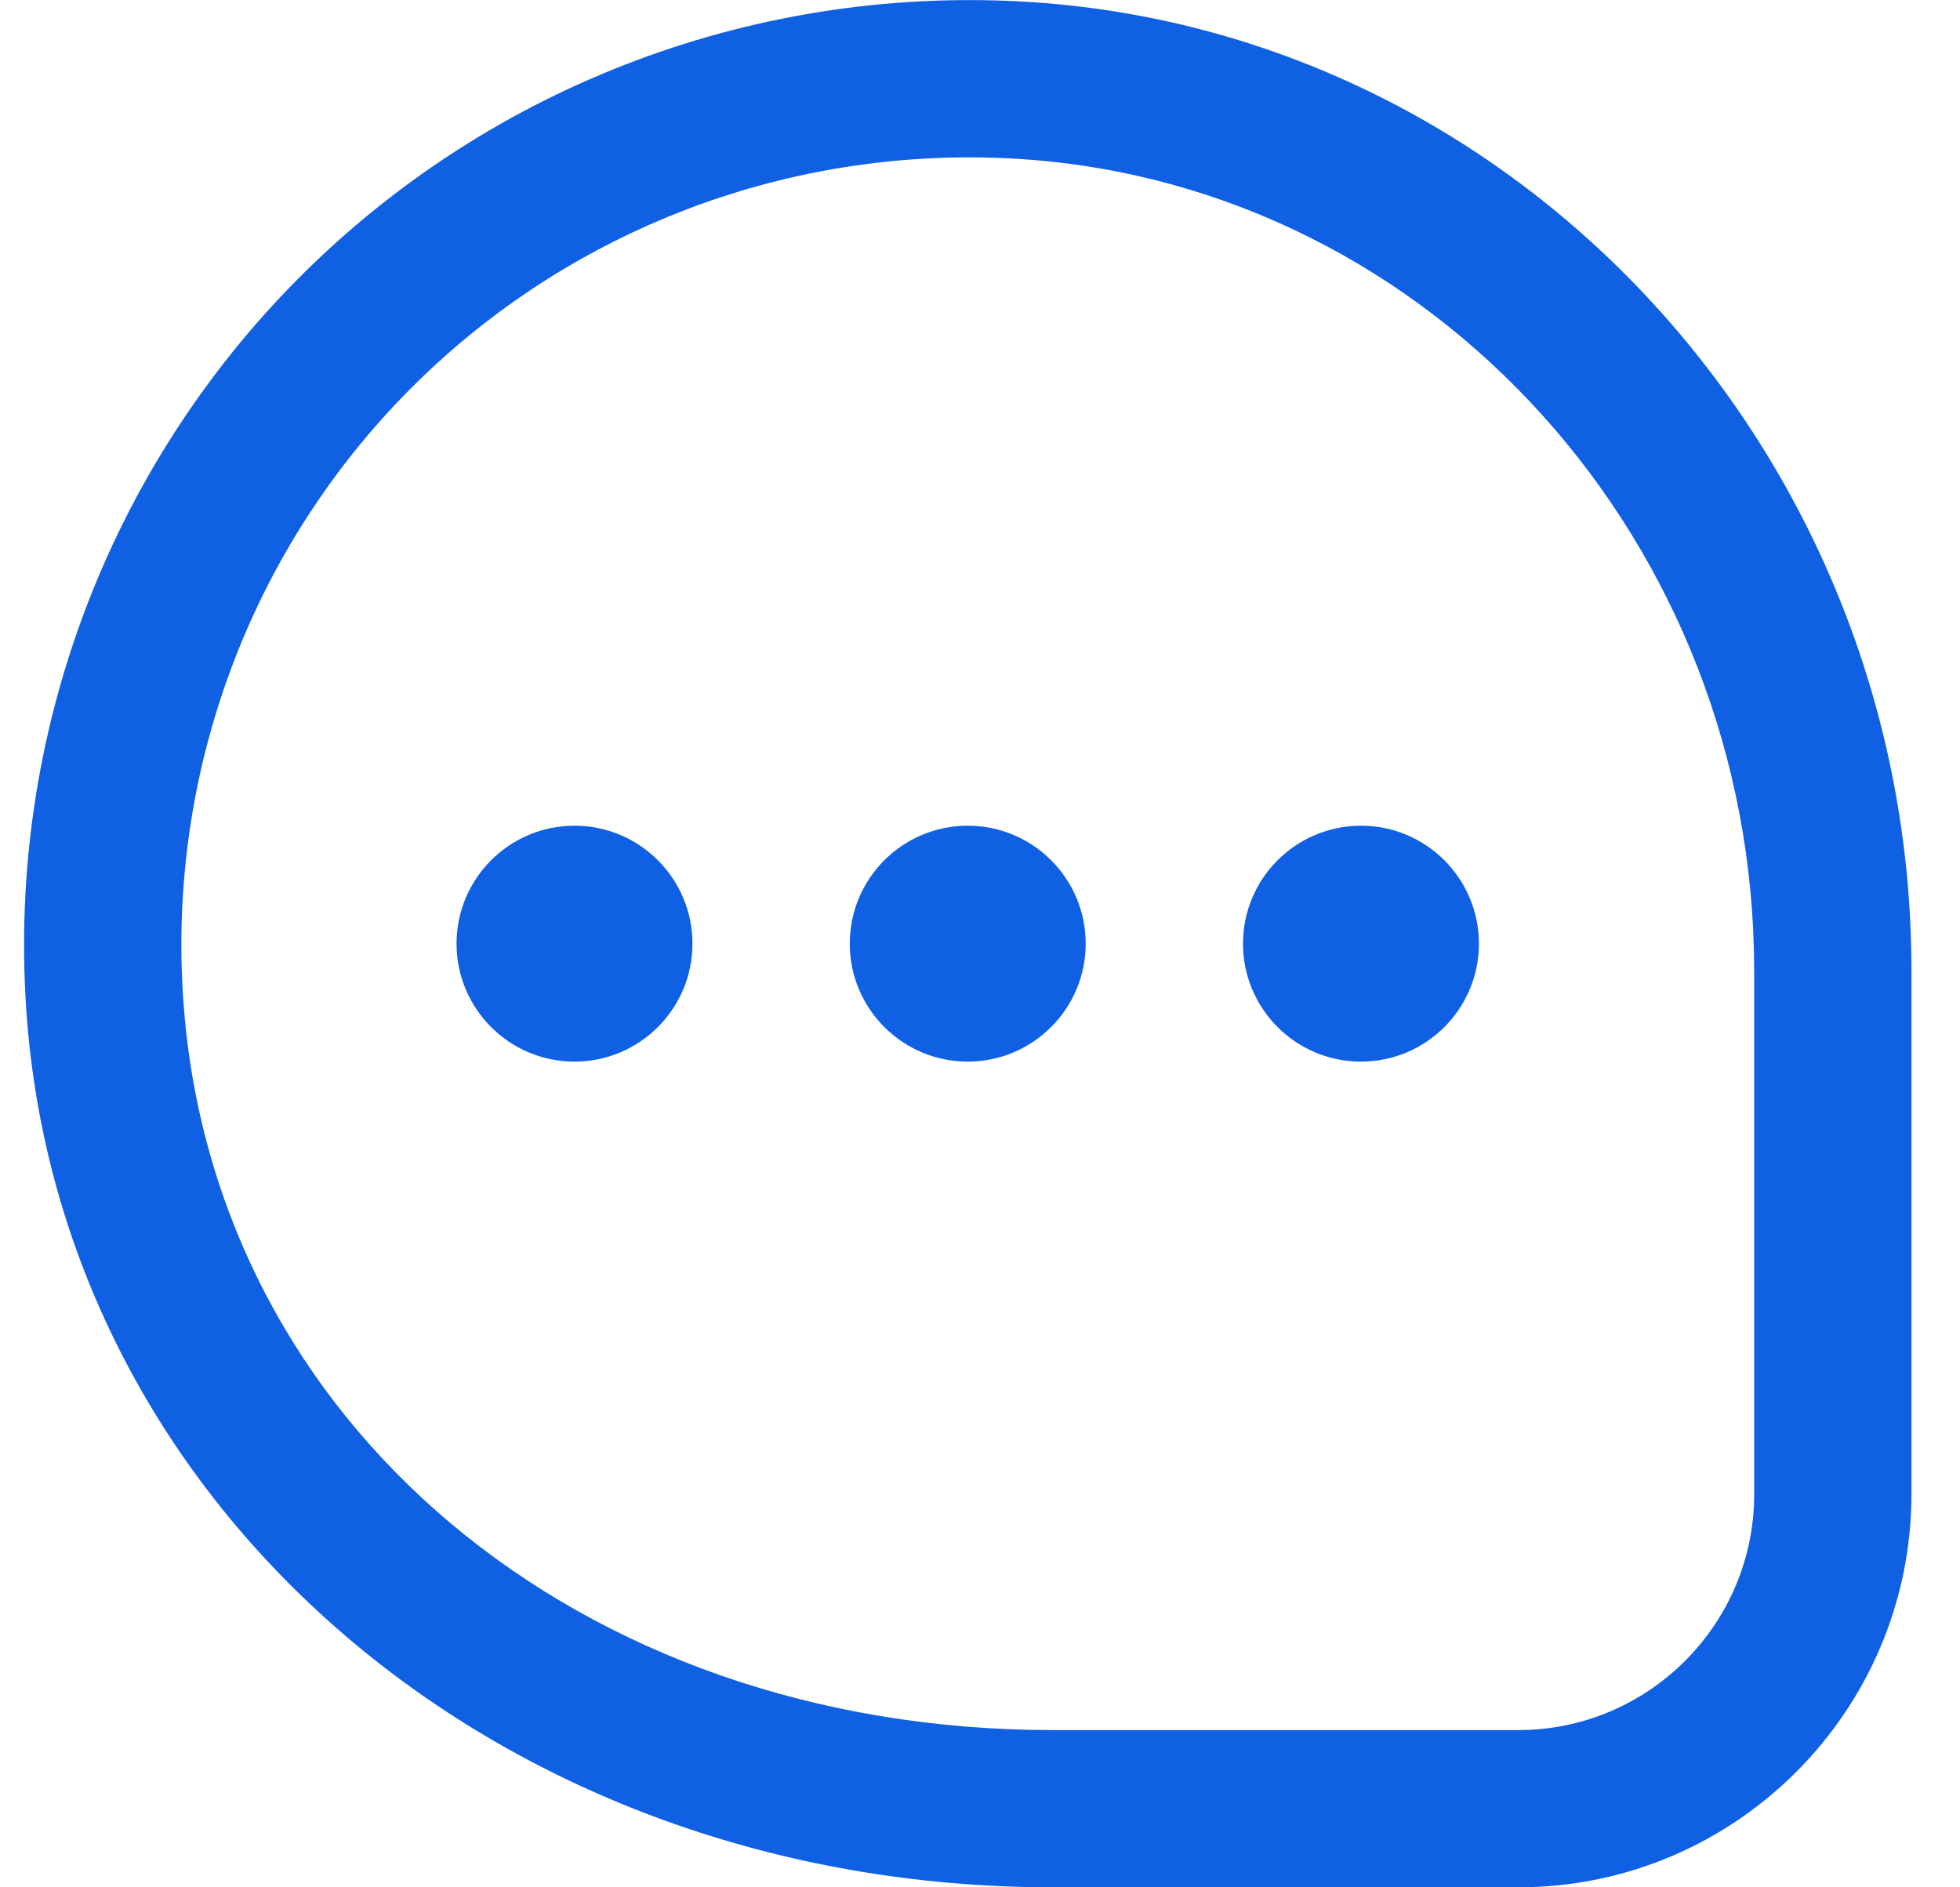<svg width="27" height="26" viewBox="0 0 27 26" fill="none" xmlns="http://www.w3.org/2000/svg">
<g clip-path="url(#clip0_3152_8318)">
<path d="M14.956 13C14.956 13.897 14.228 14.625 13.331 14.625C12.434 14.625 11.706 13.897 11.706 13C11.706 12.103 12.434 11.375 13.331 11.375C14.228 11.375 14.956 12.103 14.956 13ZM18.748 11.375C17.851 11.375 17.123 12.103 17.123 13C17.123 13.897 17.851 14.625 18.748 14.625C19.645 14.625 20.373 13.897 20.373 13C20.373 12.103 19.645 11.375 18.748 11.375ZM7.914 11.375C7.017 11.375 6.289 12.103 6.289 13C6.289 13.897 7.017 14.625 7.914 14.625C8.811 14.625 9.539 13.897 9.539 13C9.539 12.103 8.811 11.375 7.914 11.375ZM26.331 13.368V20.583C26.331 23.57 23.901 26 20.914 26H14.504C6.92 26 0.84 20.809 0.363 13.925C0.102 10.159 1.476 6.474 4.132 3.814C6.789 1.155 10.474 -0.223 14.237 0.031C21.018 0.492 26.331 6.349 26.331 13.368ZM24.164 13.368C24.164 7.485 19.74 2.576 14.09 2.193C13.842 2.175 13.594 2.168 13.347 2.168C10.47 2.168 7.704 3.303 5.665 5.345C3.451 7.562 2.306 10.635 2.525 13.776C2.929 19.604 7.967 23.834 14.505 23.834H20.915C22.707 23.834 24.165 22.376 24.165 20.584V13.369L24.164 13.368Z" fill="#1060E4"/>
</g>
<defs>
<clipPath id="clip0_3152_8318">
<rect width="26" height="26" fill="white" transform="translate(0.332)"/>
</clipPath>
</defs>
</svg>
